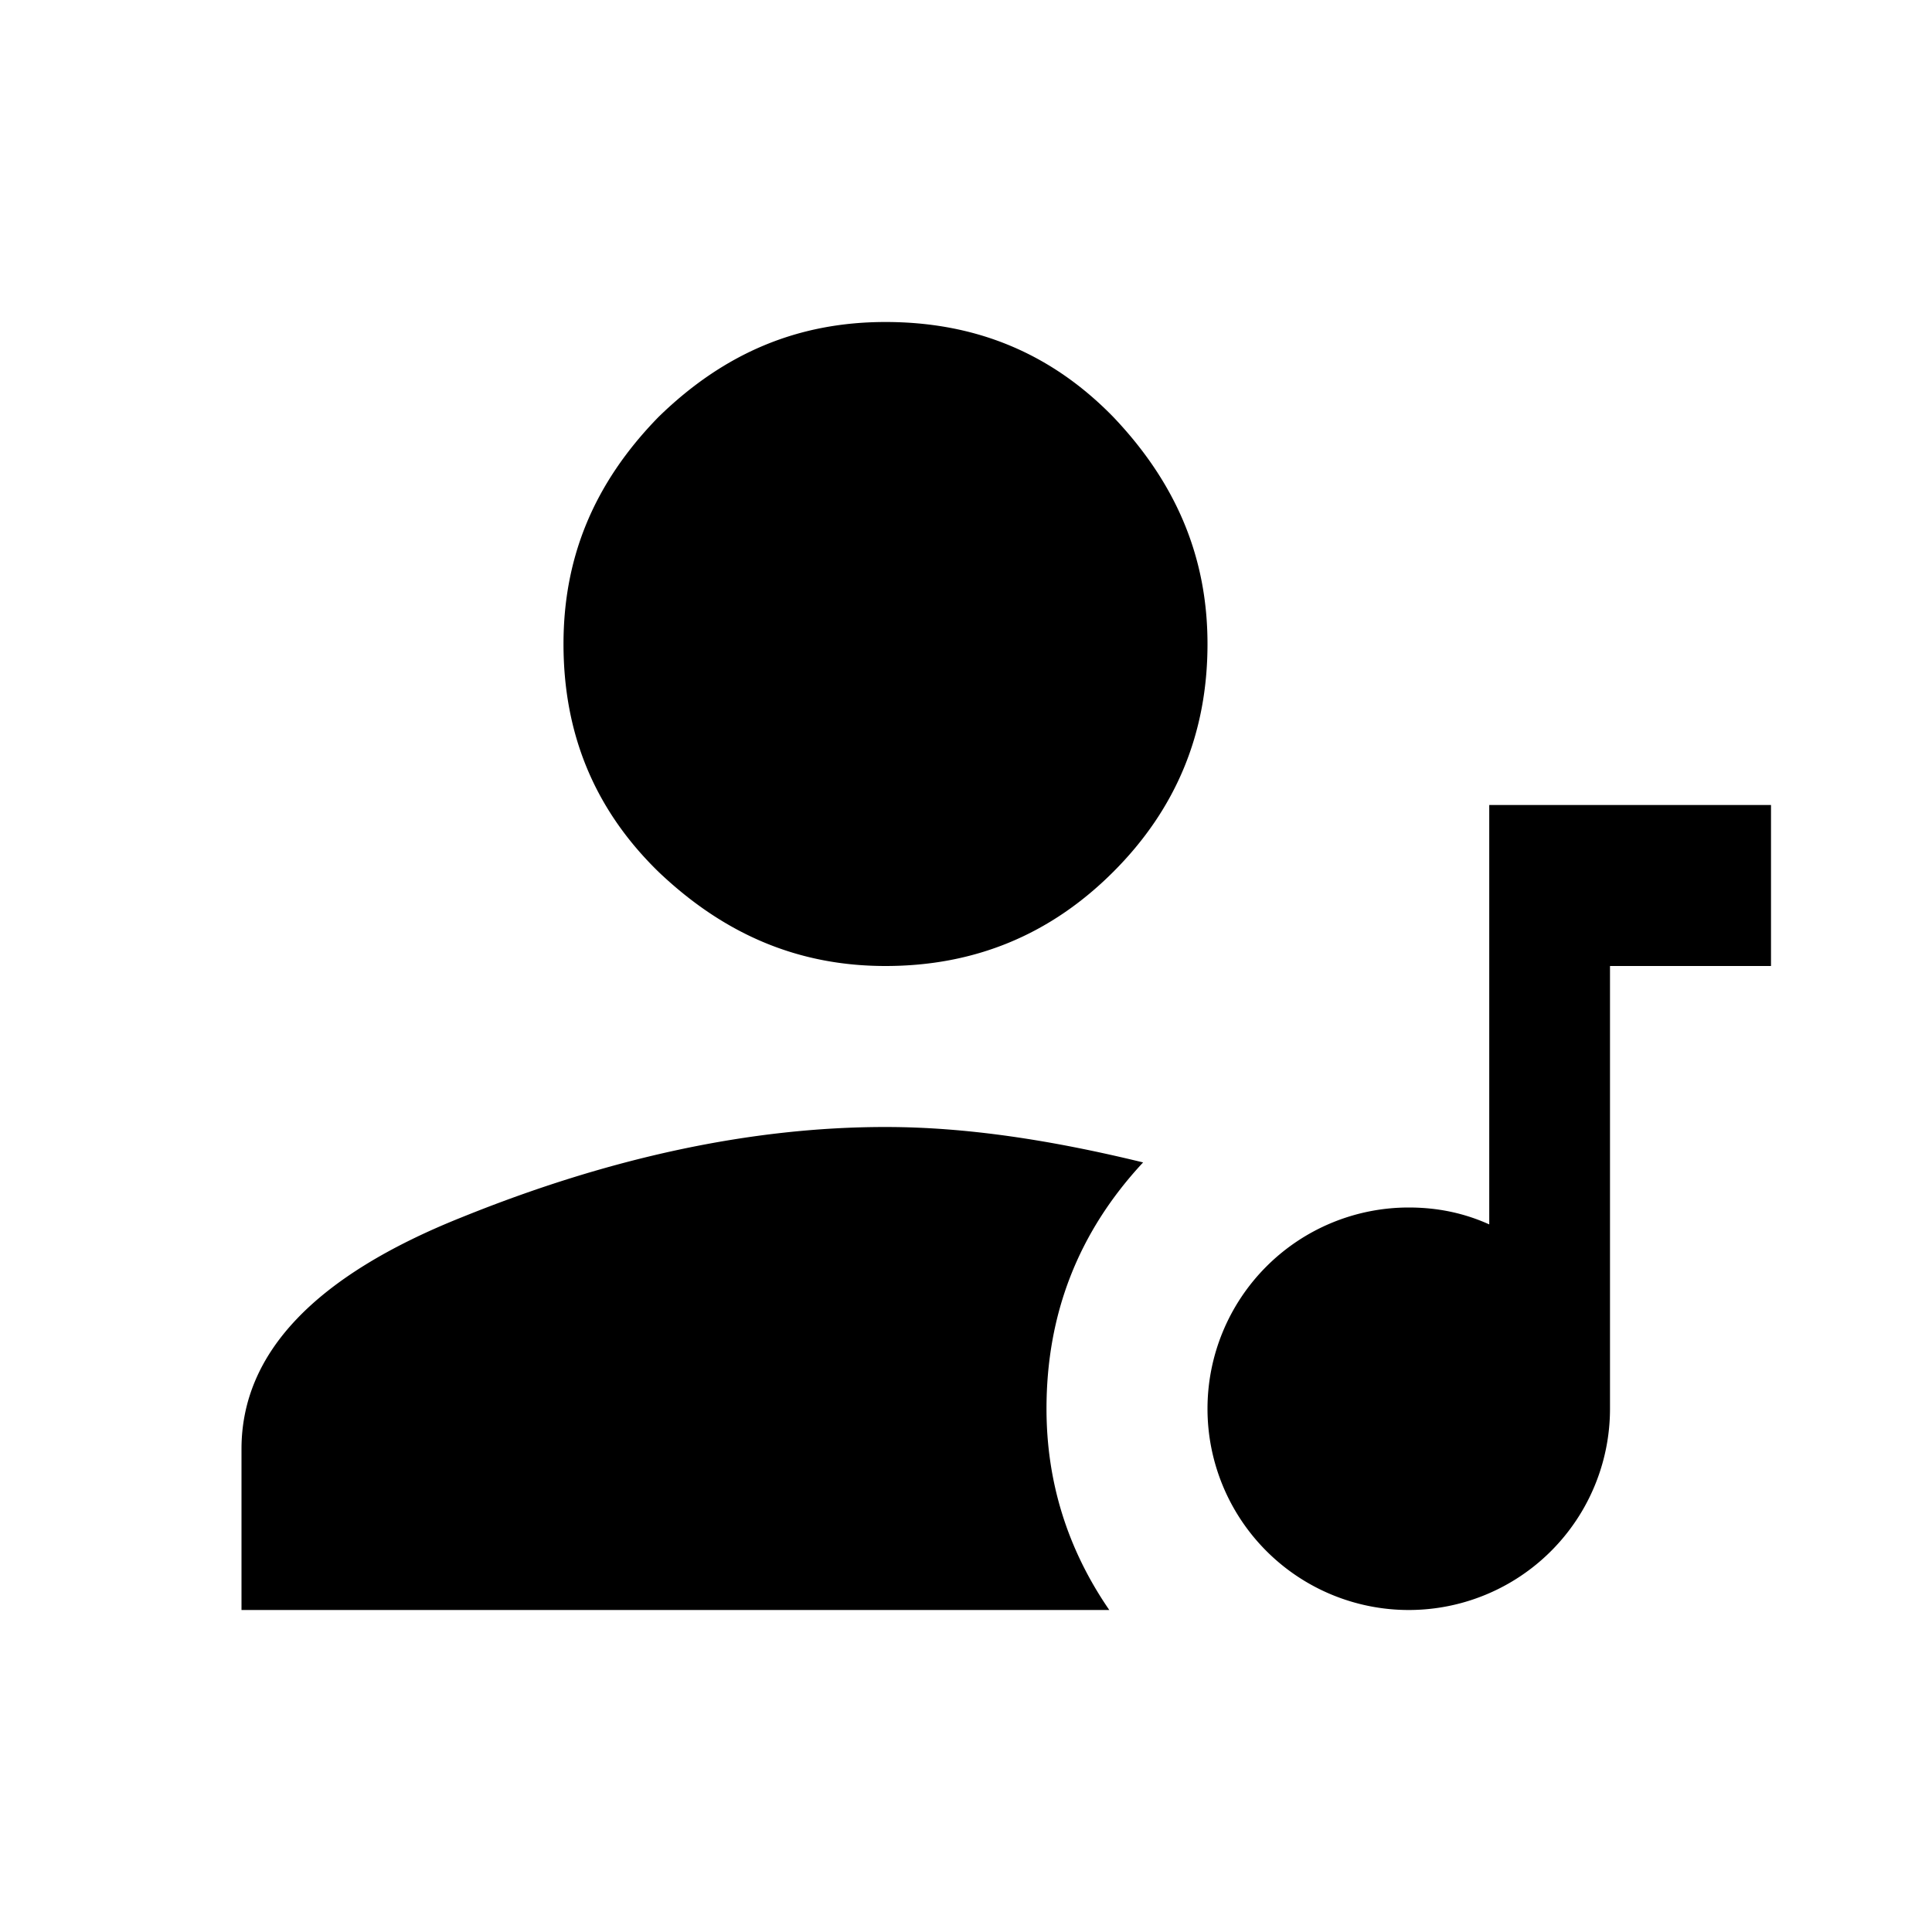 <svg xmlns="http://www.w3.org/2000/svg" id="mdi-account-music" viewBox="0 0 24 24"><path d="M11,14C12,14 13.05,14.16 14.2,14.44C13.39,15.31 13,16.33 13,17.5C13,18.39 13.25,19.23 13.78,20H3V18C3,16.81 3.91,15.85 5.74,15.12C7.57,14.38 9.33,14 11,14M11,12C9.92,12 9,11.61 8.18,10.83C7.38,10.05 7,9.11 7,8C7,6.92 7.38,6 8.18,5.18C9,4.38 9.92,4 11,4C12.11,4 13.05,4.38 13.83,5.18C14.61,6 15,6.92 15,8C15,9.11 14.61,10.05 13.83,10.83C13.05,11.61 12.11,12 11,12M18.5,10H20L22,10V12H20V17.5A2.5,2.5 0 0,1 17.5,20A2.5,2.5 0 0,1 15,17.5A2.5,2.5 0 0,1 17.5,15C17.86,15 18.19,15.07 18.5,15.21V10Z" /></svg>